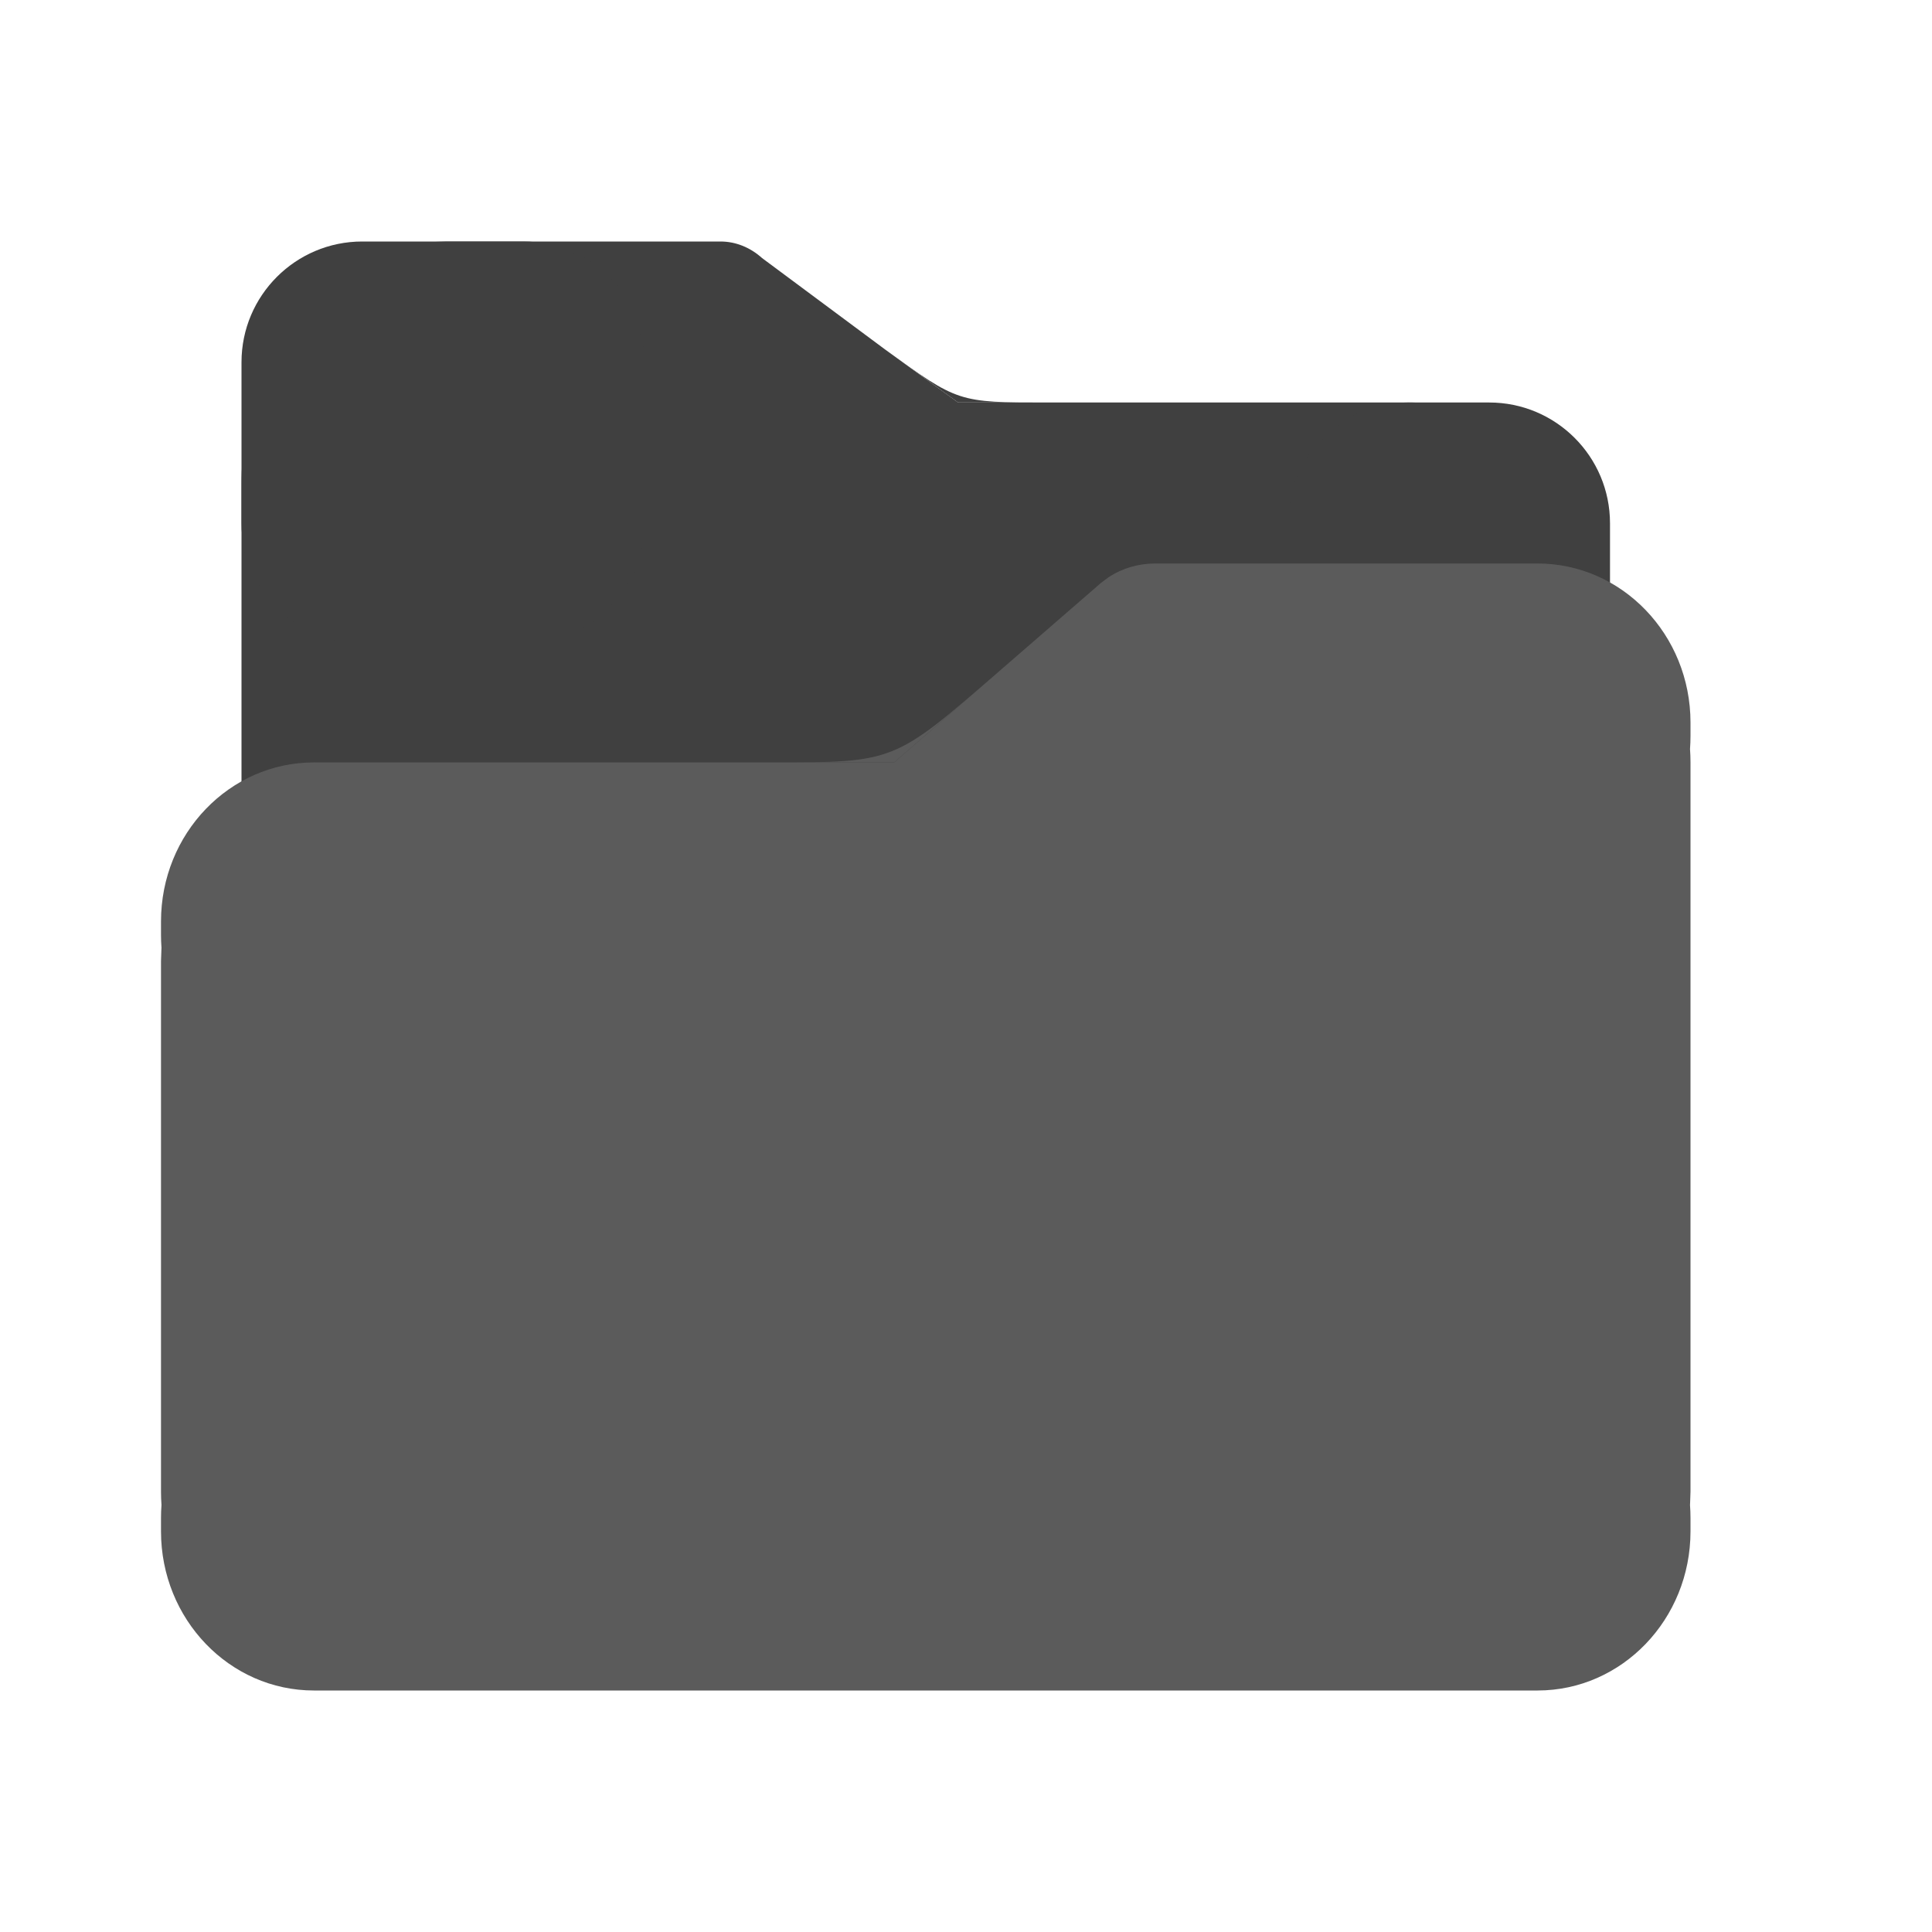 <svg width="24" height="24" viewBox="0 0 24 24" fill="none" xmlns="http://www.w3.org/2000/svg">
<path d="M11 4.345L11.902 5H13C11.902 5 11.902 5 11 4.345Z" fill="#404040"/>
<path d="M9.467 3.206C9.318 3.072 9.137 3 8.95 3H5.55L5.4 3.005C4.751 3.05 4.141 3.385 3.695 3.942C3.248 4.498 3 5.235 3 6V17L3.004 17.176C3.042 17.94 3.327 18.658 3.8 19.183C4.274 19.708 4.9 20 5.55 20H17.45L17.6 19.995C18.249 19.95 18.859 19.615 19.305 19.058C19.752 18.502 20 17.765 20 17V9V8C19.962 7.236 19.723 6.342 19.25 5.817C18.776 5.292 18.15 5 17.5 5H13H11.902L11 4.345L9.467 3.206Z" fill="#404040"/>
<path d="M3 4.5C3 3.672 3.672 3 4.5 3H6.5C7.328 3 8 3.672 8 4.5V6.5C8 7.328 7.328 8 6.5 8H4.5C3.672 8 3 7.328 3 6.5V4.5Z" fill="#404040"/>
<path d="M3 16.5C3 15.672 3.672 15 4.5 15H6.5C7.328 15 8 15.672 8 16.5V18.5C8 19.328 7.328 20 6.5 20H4.5C3.672 20 3 19.328 3 18.5V16.5Z" fill="#404040"/>
<path d="M16 16.5C16 15.672 16.672 15 17.5 15H18.5C19.328 15 20 15.672 20 16.5V18.5C20 19.328 19.328 20 18.5 20H17.5C16.672 20 16 19.328 16 18.5V16.5Z" fill="#404040"/>
<path d="M16 6.5C16 5.672 16.672 5 17.5 5H18.5C19.328 5 20 5.672 20 6.5V8.5C20 9.328 19.328 10 18.5 10H17.5C16.672 10 16 9.328 16 8.5V6.5Z" fill="#404040"/>
<path d="M9.6 9.471H11.107L12.392 8.356C11.107 9.471 11.107 9.471 9.6 9.471Z" fill="#5B5B5B"/>
<path d="M14.35 7C14.141 7 13.938 7.06 13.772 7.17L13.677 7.241L12.392 8.356L11.107 9.471H9.6H4.85H3.9C2.851 9.471 2 10.355 2 11.447V11.612C2 11.666 2.002 11.721 2.006 11.774L2.005 11.796L2 11.941V18.529C2 18.585 2.002 18.64 2.006 18.695C2.002 18.749 2 18.804 2 18.859V19.023C2 20.115 2.851 21 3.9 21L4.85 21H18.15L19.1 21C20.149 21 21 20.115 21 19.023V18.859C21 18.804 20.998 18.75 20.994 18.696L20.995 18.674L21 18.529V9.471C21 9.415 20.998 9.36 20.994 9.305C20.998 9.251 21 9.196 21 9.141V8.976C21 7.885 20.149 7 19.1 7H18.15H14.35Z" fill="#5B5B5B"/>
</svg>
